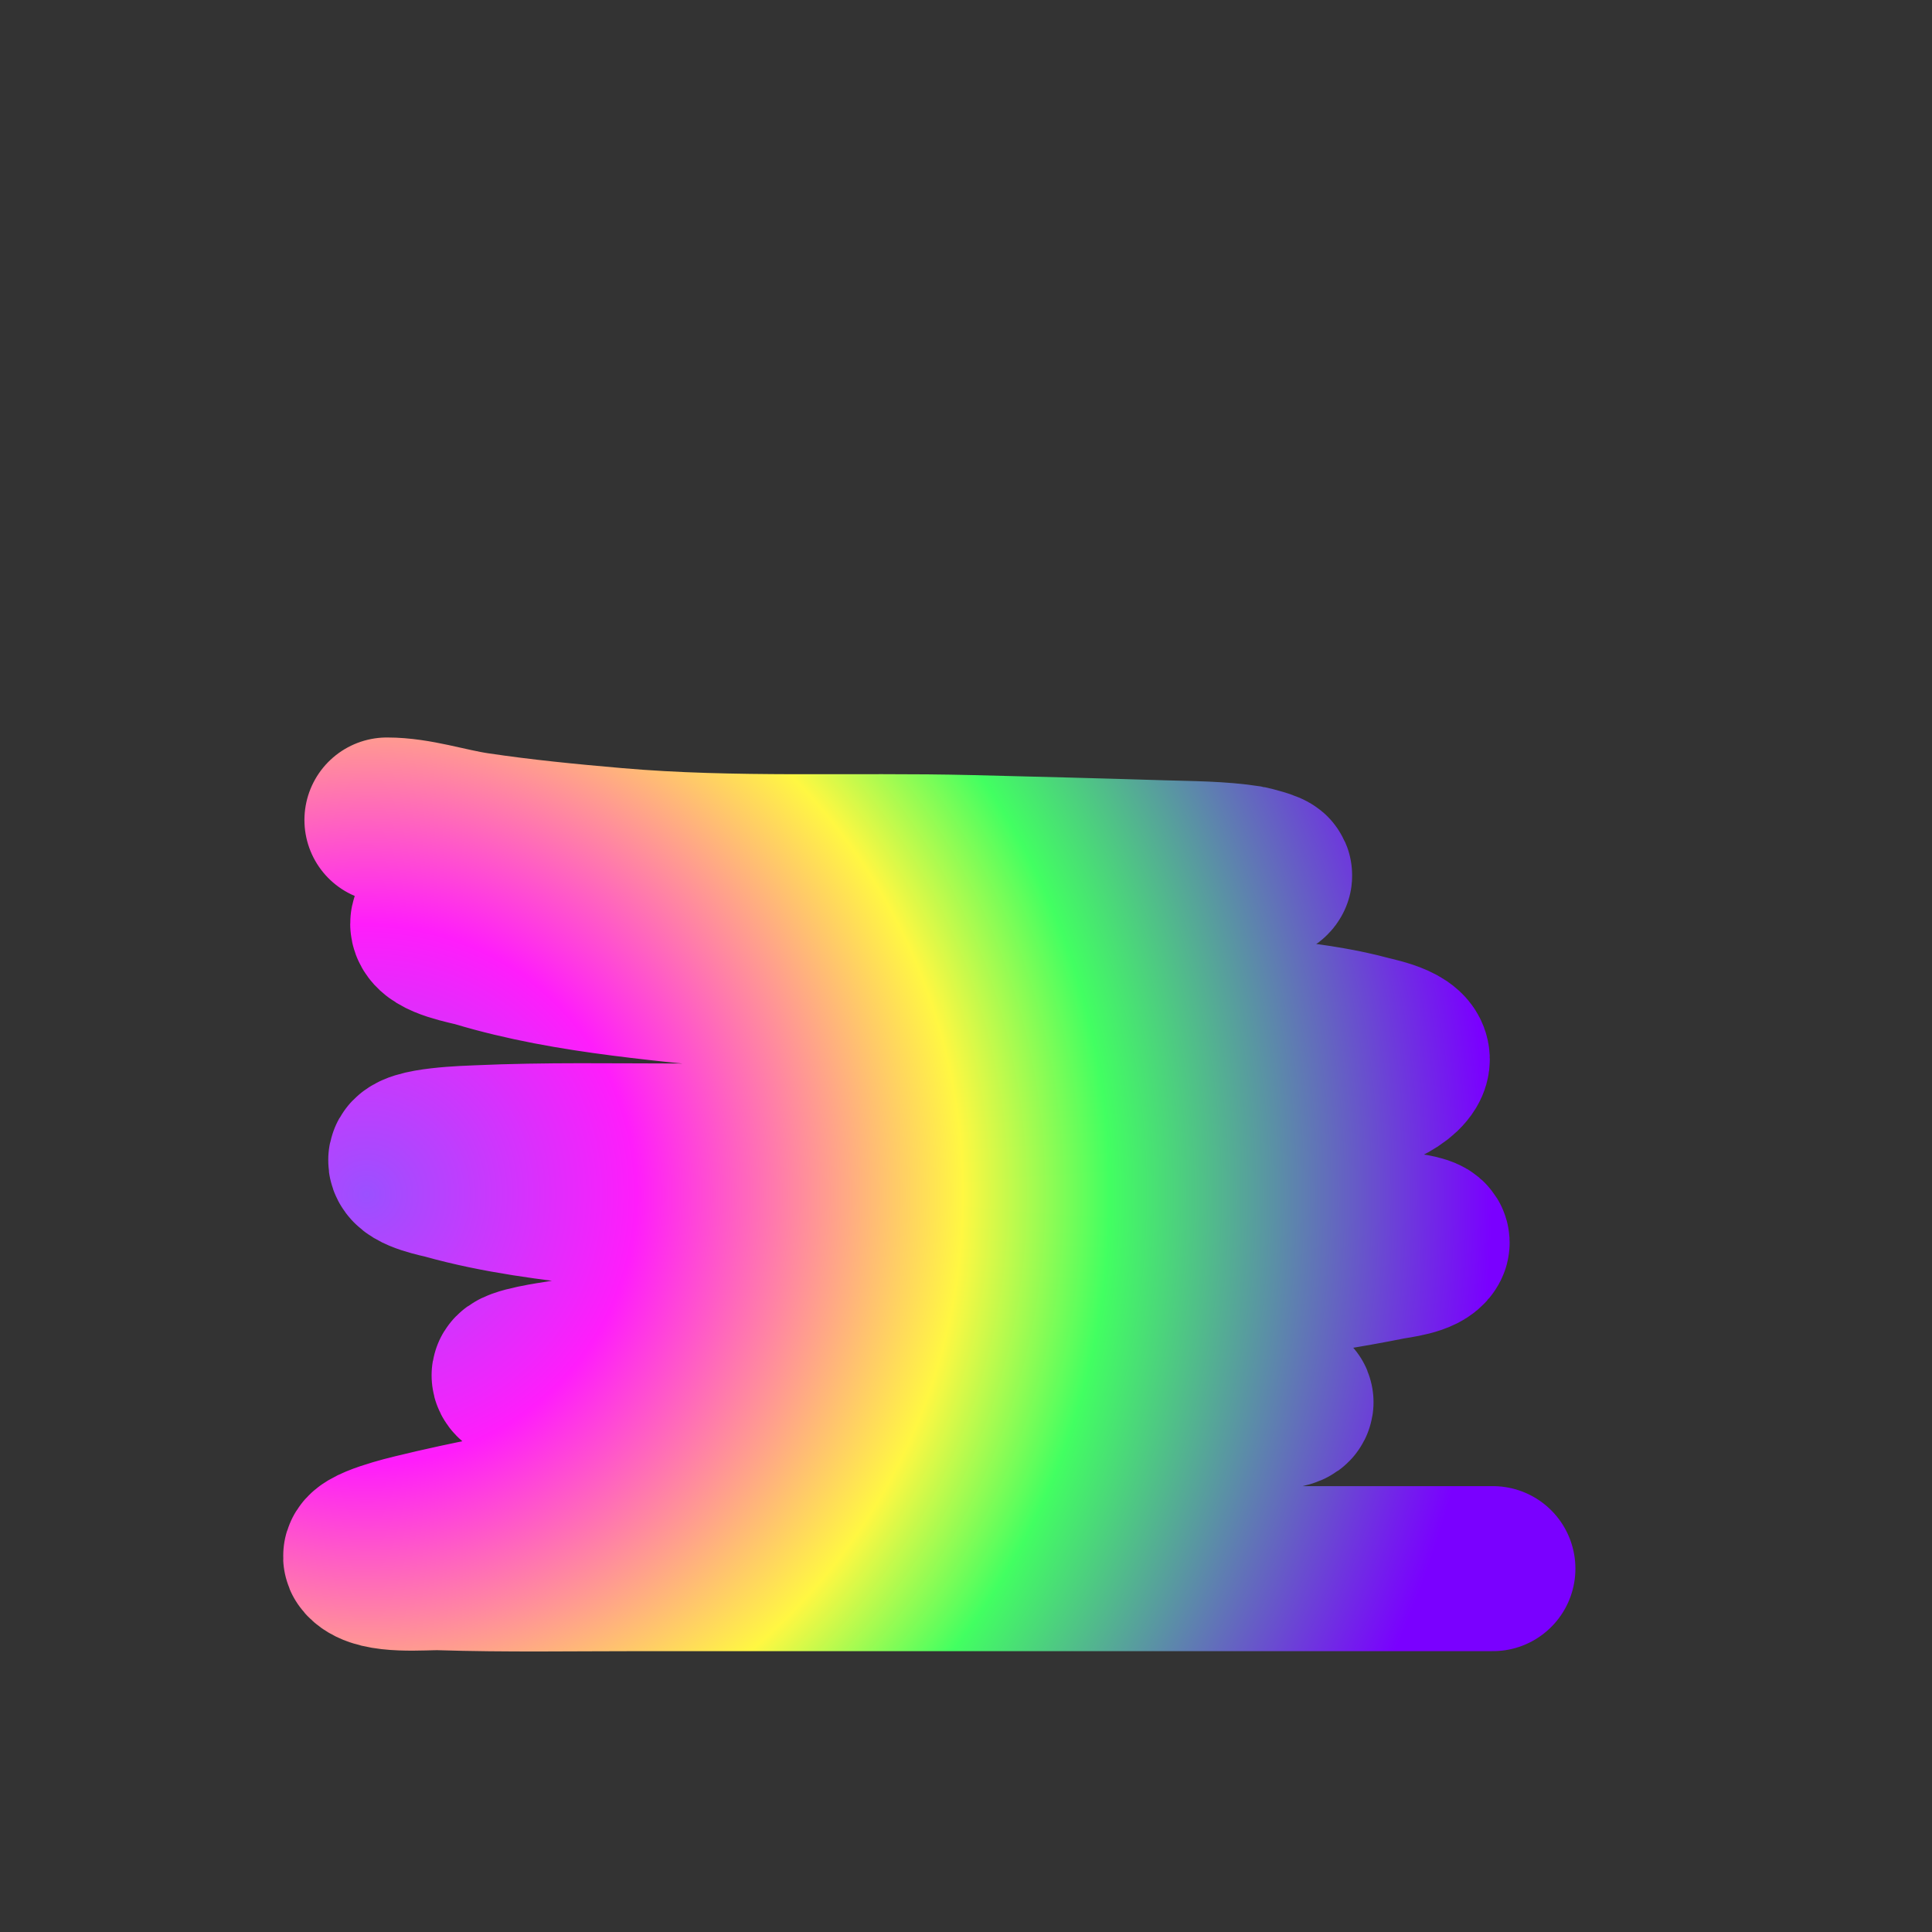 <?xml version="1.0" encoding="UTF-8" standalone="no"?>
<!DOCTYPE svg PUBLIC "-//W3C//DTD SVG 1.1//EN" "http://www.w3.org/Graphics/SVG/1.1/DTD/svg11.dtd">
<svg width="100%" height="100%" viewBox="0 0 800 800" version="1.1" xmlns="http://www.w3.org/2000/svg" xmlns:xlink="http://www.w3.org/1999/xlink" xml:space="preserve" xmlns:serif="http://www.serif.com/" style="fill-rule:evenodd;clip-rule:evenodd;stroke-linecap:round;stroke-linejoin:round;stroke-miterlimit:1.5;">
    <rect x="0" y="0" width="800" height="800" fill="#333333" stroke="none"/>
    <path d="M160.221,339.541C172.483,339.541 184.859,343.872 196.936,345.684C216.113,348.56 235.479,350.438 254.793,352.112C303.793,356.36 353.109,353.9 402.221,355.112C428.572,355.763 454.923,356.432 481.269,357.255C493.062,357.624 505.054,357.571 516.745,359.398C516.941,359.429 526.422,361.67 525.697,362.636C523.341,365.779 510.835,365.212 507.602,365.493C491.81,366.866 475.957,367.597 460.126,368.35C391.27,371.629 322.012,373.123 253.078,374.541C233.362,374.947 213.807,374.27 194.221,377.208C192.173,377.515 178.318,378.403 179.221,382.922C180.208,387.854 194.418,390.214 197.888,391.255C217.474,397.131 237.577,400.607 257.84,403.208C338.117,413.509 418.952,412.75 499.364,420.589C521.418,422.738 545.031,424.006 566.459,429.779C570.224,430.793 586.354,433.78 581.983,441.065C573.183,455.732 518.836,460.863 504.031,462.35C430.369,469.751 356.195,474.541 282.126,474.541C254.117,474.541 226.06,473.983 198.078,475.255C194.468,475.419 169.423,476.052 170.078,480.731C170.606,484.499 182.701,486.732 185.078,487.398C206.465,493.386 228.786,496.097 250.793,498.589C329.278,507.474 408.076,509.541 486.983,509.541C513.186,509.541 539.785,508.233 565.936,509.969C571.067,510.31 576.211,510.779 581.317,511.398C581.906,511.469 592.078,512.494 590.84,514.969C588.837,518.976 578.307,520 574.888,520.684C557.547,524.152 540.062,526.883 522.507,529.017C448.729,537.988 374.747,545.196 300.983,554.303C277.749,557.171 254.455,560.612 231.364,564.493C230.009,564.721 212.251,567.185 212.888,569.731C213.712,573.026 226.745,574.531 228.936,574.969C246.036,578.39 263.442,579.81 280.793,581.303C345.397,586.86 410.95,590.605 475.745,586.827C490.027,585.994 504.298,585.198 518.507,583.493C520.135,583.298 533.546,582.796 534.507,580.874C535.181,579.525 531.482,580.708 529.983,580.874C527.048,581.2 524.111,581.514 521.174,581.827C513.991,582.591 506.812,583.36 499.65,584.303C472.796,587.838 445.9,591.106 419.078,594.874C360.376,603.122 301.605,611.148 243.269,621.731C219.283,626.083 195.188,630.447 171.507,636.255C170.577,636.483 148.609,641.678 151.697,645.208C156.725,650.953 175.7,648.957 182.126,649.16C209.722,650.03 237.377,649.541 264.983,649.541C382.713,649.541 500.444,649.541 618.174,649.541" style="fill:none;stroke:url(#_Radial1);stroke-width:68.33px;"/>
    <defs>
        <radialGradient id="_Radial1" cx="0" cy="0" r="1" gradientUnits="userSpaceOnUse" gradientTransform="matrix(466.774,0,0,466.774,151.4,494.609)"><stop offset="0" style="stop-color:rgb(155,80,255);stop-opacity:1"/><stop offset="0.24" style="stop-color:rgb(255,29,251);stop-opacity:1"/><stop offset="0.53" style="stop-color:rgb(255,247,66);stop-opacity:1"/><stop offset="0.66" style="stop-color:rgb(66,255,97);stop-opacity:1"/><stop offset="1" style="stop-color:rgb(122,0,255);stop-opacity:1"/></radialGradient>
    </defs>
</svg>
